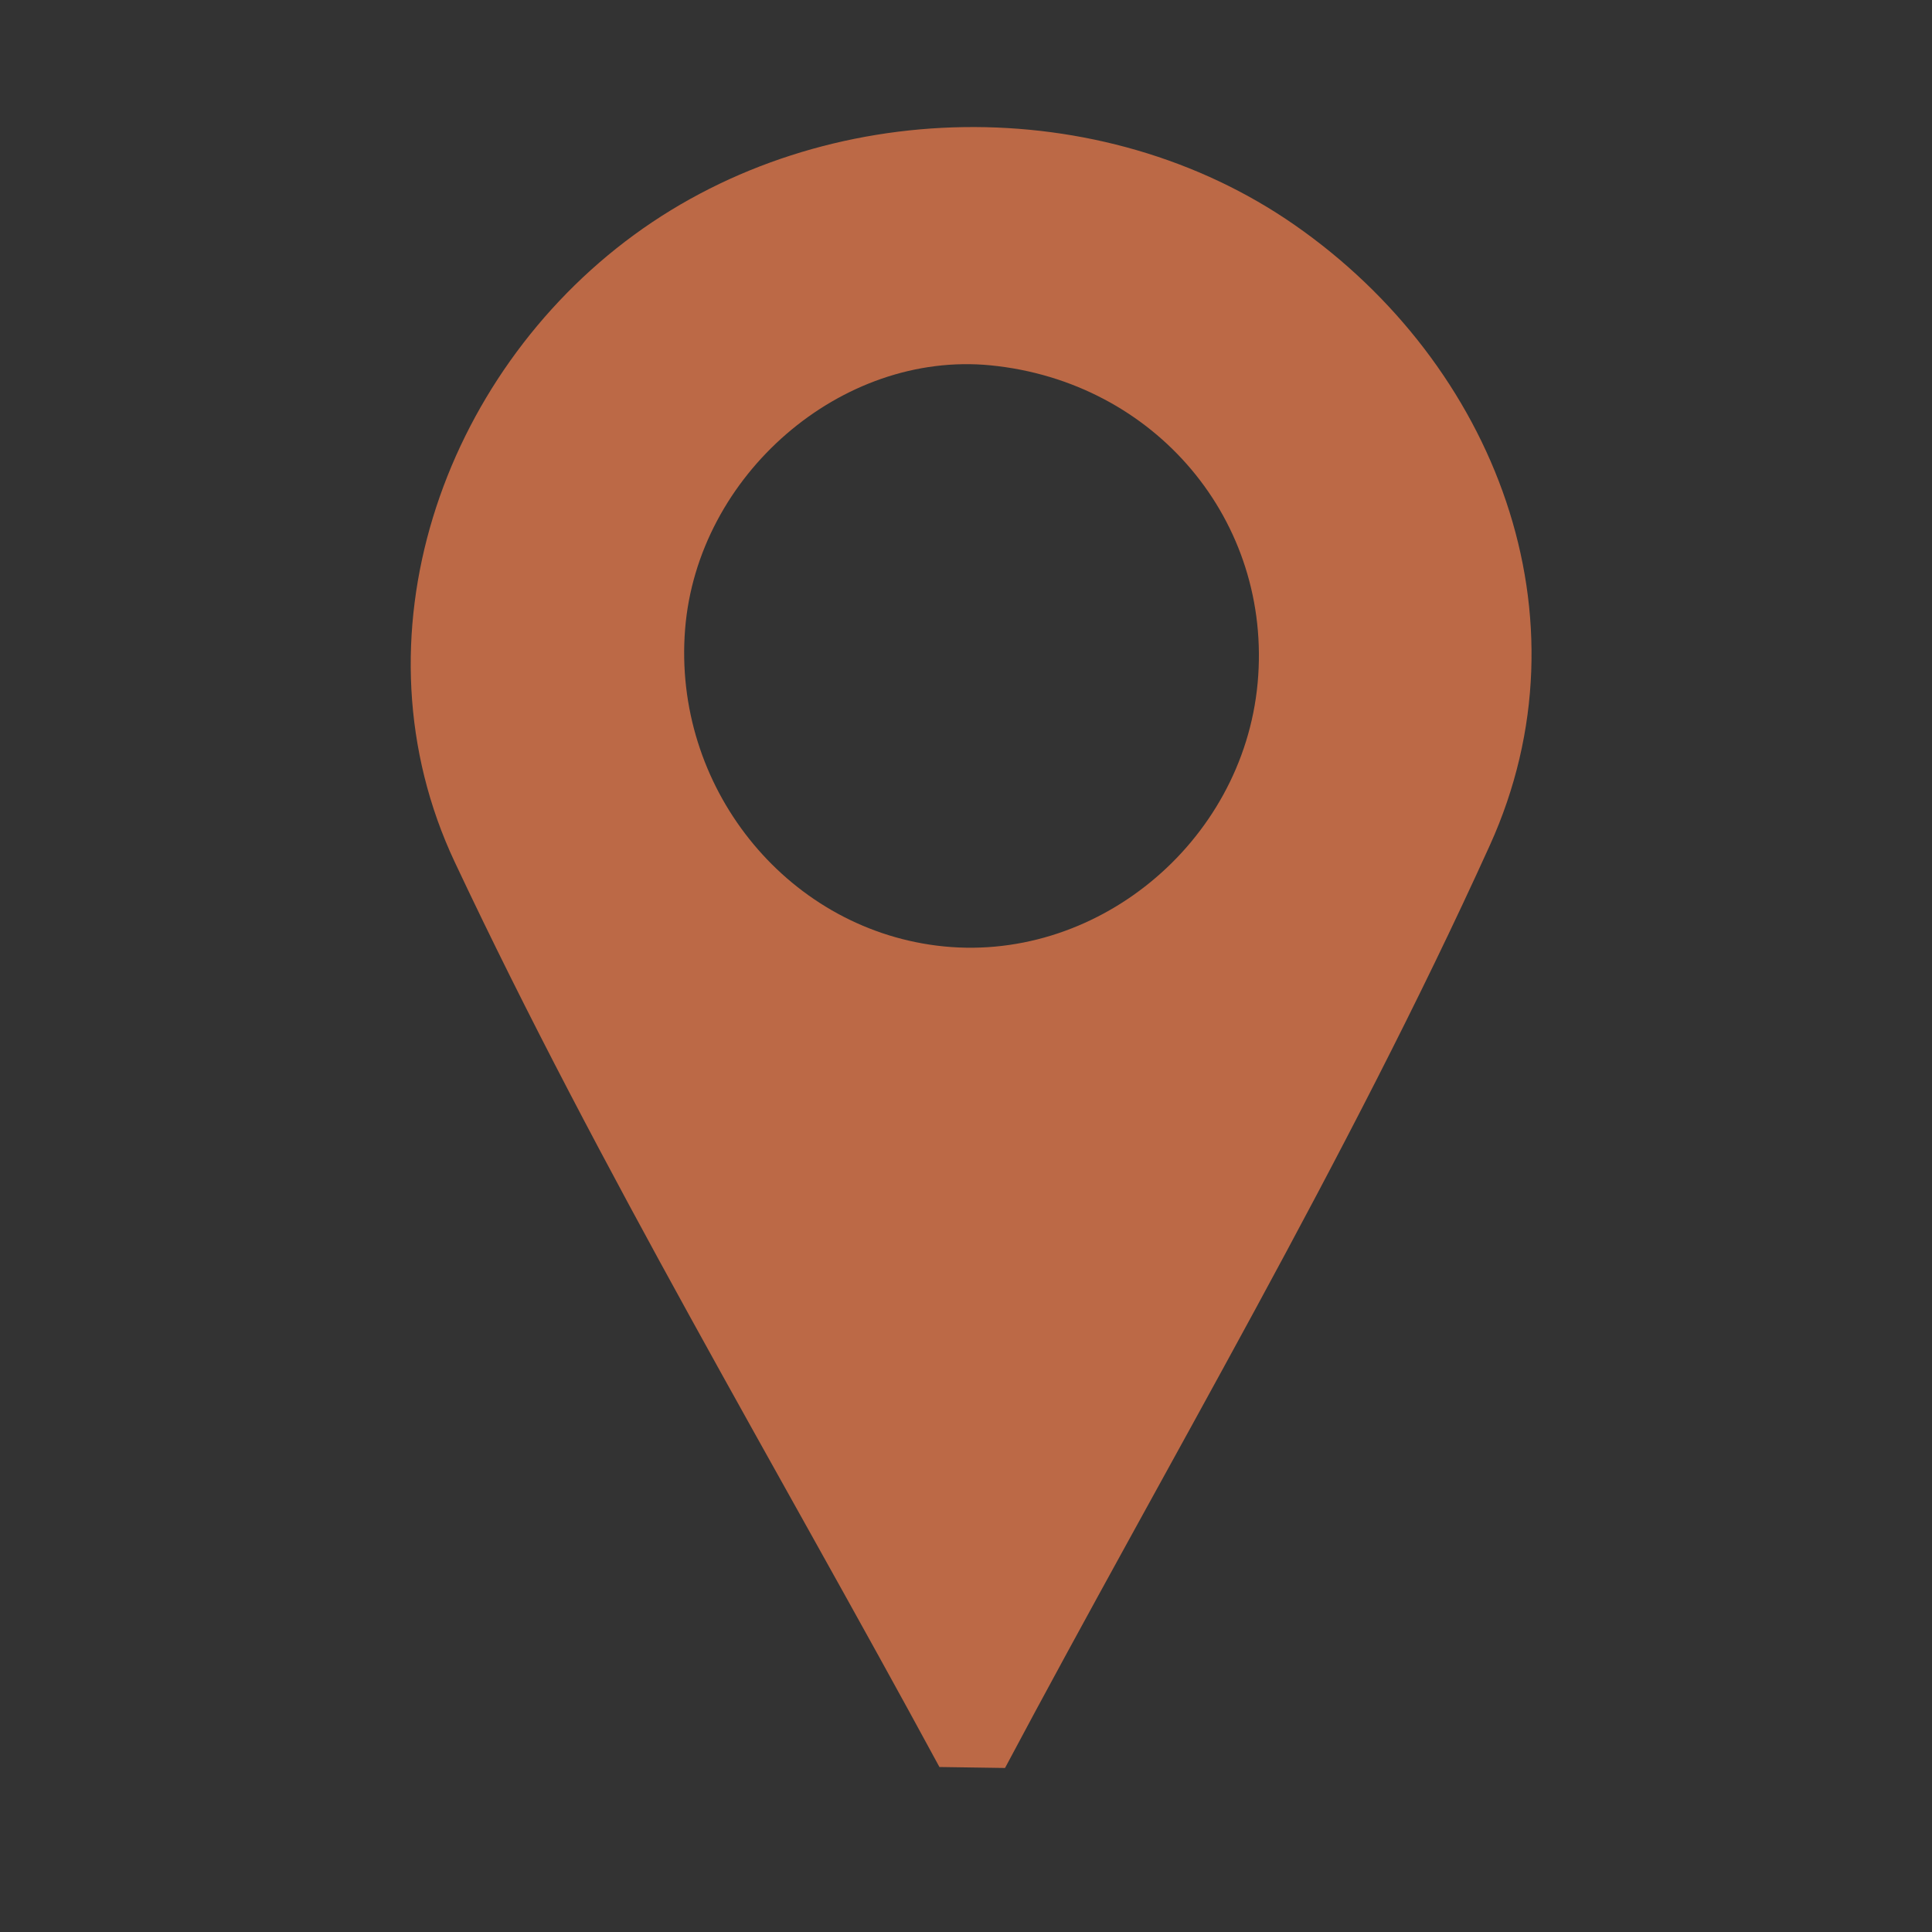 <?xml version="1.0" encoding="utf-8"?>
<!-- Generator: Adobe Illustrator 23.0.3, SVG Export Plug-In . SVG Version: 6.00 Build 0)  -->
<svg version="1.1" id="Слой_1" xmlns="http://www.w3.org/2000/svg" xmlns:xlink="http://www.w3.org/1999/xlink" x="0px" y="0px"
	 viewBox="0 0 200 200" style="enable-background:new 0 0 200 200;" xml:space="preserve">
<rect x="0" y="0" width="200" height="200" fill="#333333" stroke="none"/>
<style type="text/css">
	.st0{fill:#4C5C9C;}
	.st1{fill:#FFFFFF;}
	.st2{fill:#6C8FCA;}
	.st3{fill-rule:evenodd;clip-rule:evenodd;fill:#BC6946;}
</style>
<g>
	<polyline class="st0" points="-185.3,65.8 -176.4,25.59 -168.22,25.59 -168.22,13.13 -76.41,13.13 -76.41,24.52 -66.45,25.23 
		-57.91,65.8 	"/>
	<polyline class="st1" points="-174.1,61.03 -168.57,35.55 -73.92,35.55 -66.81,63.3 	"/>
	<path class="st0" d="M-178.54,80.74l44.12-6.76l3.2,59.42h15.66l4.63-59.42l60.13,7.47c0,0-10.67,39.14-19.21,49.1l14.23,5.69
		c0,0,19.93-36.29,21.71-71.16l-85.75-12.45l-85.04,13.17c0,0-6.76,52.66,17.44,74.72l15.3-11.74c0,0-16.01-16.72-13.88-46.26
		L-178.54,80.74z"/>
	<path class="st0" d="M-38.34,150.84c0,0-3.2,8.54-12.81,12.1c-9.61,3.56-26.33-16.72-26.33-16.72s-11.39,14.59-21.35,16.37
		s-24.91-16.37-24.91-16.37s-9.96,15.66-21.35,18.15c-11.39,2.5-22.42-18.15-22.42-18.15s-15.3,17.79-23.84,18.15
		c-8.54,0.36-14.39-13.52-14.39-13.52l-15.85,8.54c0,0,19.57,25.26,30.24,23.35c8.41-1.51,22.06-13.03,22.06-13.03
		s12.81,15.53,24.2,13.03c11.39-2.5,23.48-13.74,23.48-13.74s12.81,13.74,22.77,11.96c9.96-1.78,22.77-12.31,22.77-12.31
		s15.3,16.23,24.91,12.67c9.61-3.56,23.13-21.21,23.13-21.21L-38.34,150.84z"/>
</g>
<g>
	<g>
		<g>
			<g>
				<path class="st2" d="M336.67,119.92V99.33c0-4.58-3.74-8.32-8.31-8.32H223.75c-4.58,0-8.32,3.74-8.32,8.32v78.2
					c0,4.57,3.74,8.32,8.32,8.32h104.61c4.57,0,8.31-3.75,8.31-8.32v-16.63c-0.2,0.01-0.37,0.05-0.57,0.05h-55.56
					c-5.43,0-9.86-4.42-9.86-9.86v-21.38c0-5.44,4.42-9.86,9.86-9.86h55.56C336.3,119.86,336.48,119.91,336.67,119.92z"/>
				<path class="st2" d="M343.6,91.59l6.89-5.94l-38.22-38.61l-39.21,35.19h55.29C335.01,82.22,340.77,86.04,343.6,91.59z"/>
			</g>
			<path class="st2" d="M284.31,152.84c-2.71,0-4.9-2.2-4.9-4.9v-15.05c0-2.7,2.2-4.9,4.9-4.9h47.95c0.12,0,2.92,0.02,4.49,0.03
				v24.78c-1.56,0.02-4.36,0.03-4.49,0.03H284.31z M293.1,131.74c-4.78,0-8.67,3.89-8.67,8.68c0,4.78,3.89,8.66,8.67,8.66
				c4.79,0,8.67-3.88,8.67-8.66C301.77,135.63,297.89,131.74,293.1,131.74L293.1,131.74z"/>
		</g>
		<g>
			<polygon class="st2" points="255.11,82.43 261.48,82.43 312.44,36.84 347.24,72.99 350.31,70.01 312.65,30.89 			"/>
			<polygon class="st2" points="312.9,21.94 347.69,58.08 350.77,55.12 313.1,15.99 239.73,82.43 246.09,82.43 			"/>
		</g>
	</g>
</g>
<path class="st3" d="M97.25,182.92c-16.88-31.16-35.12-61.68-50.18-93.69c-10.88-23.14-1.3-50.37,18.56-64.91
	c19.81-14.5,48.42-14.92,68.39-1.03c20.71,14.41,30.94,40.53,20.21,64.21c-14.83,32.7-33.29,63.75-50.19,95.52
	C101.77,182.99,99.51,182.96,97.25,182.92z M102.55,37.82C87.09,36.3,72.18,49.18,70.92,65.15c-1.28,16.2,10.31,30.76,26.05,32.74
	c16.29,2.05,31.68-10.55,33.22-27.18C131.73,53.95,119.6,39.51,102.55,37.82z"/>
</svg>
